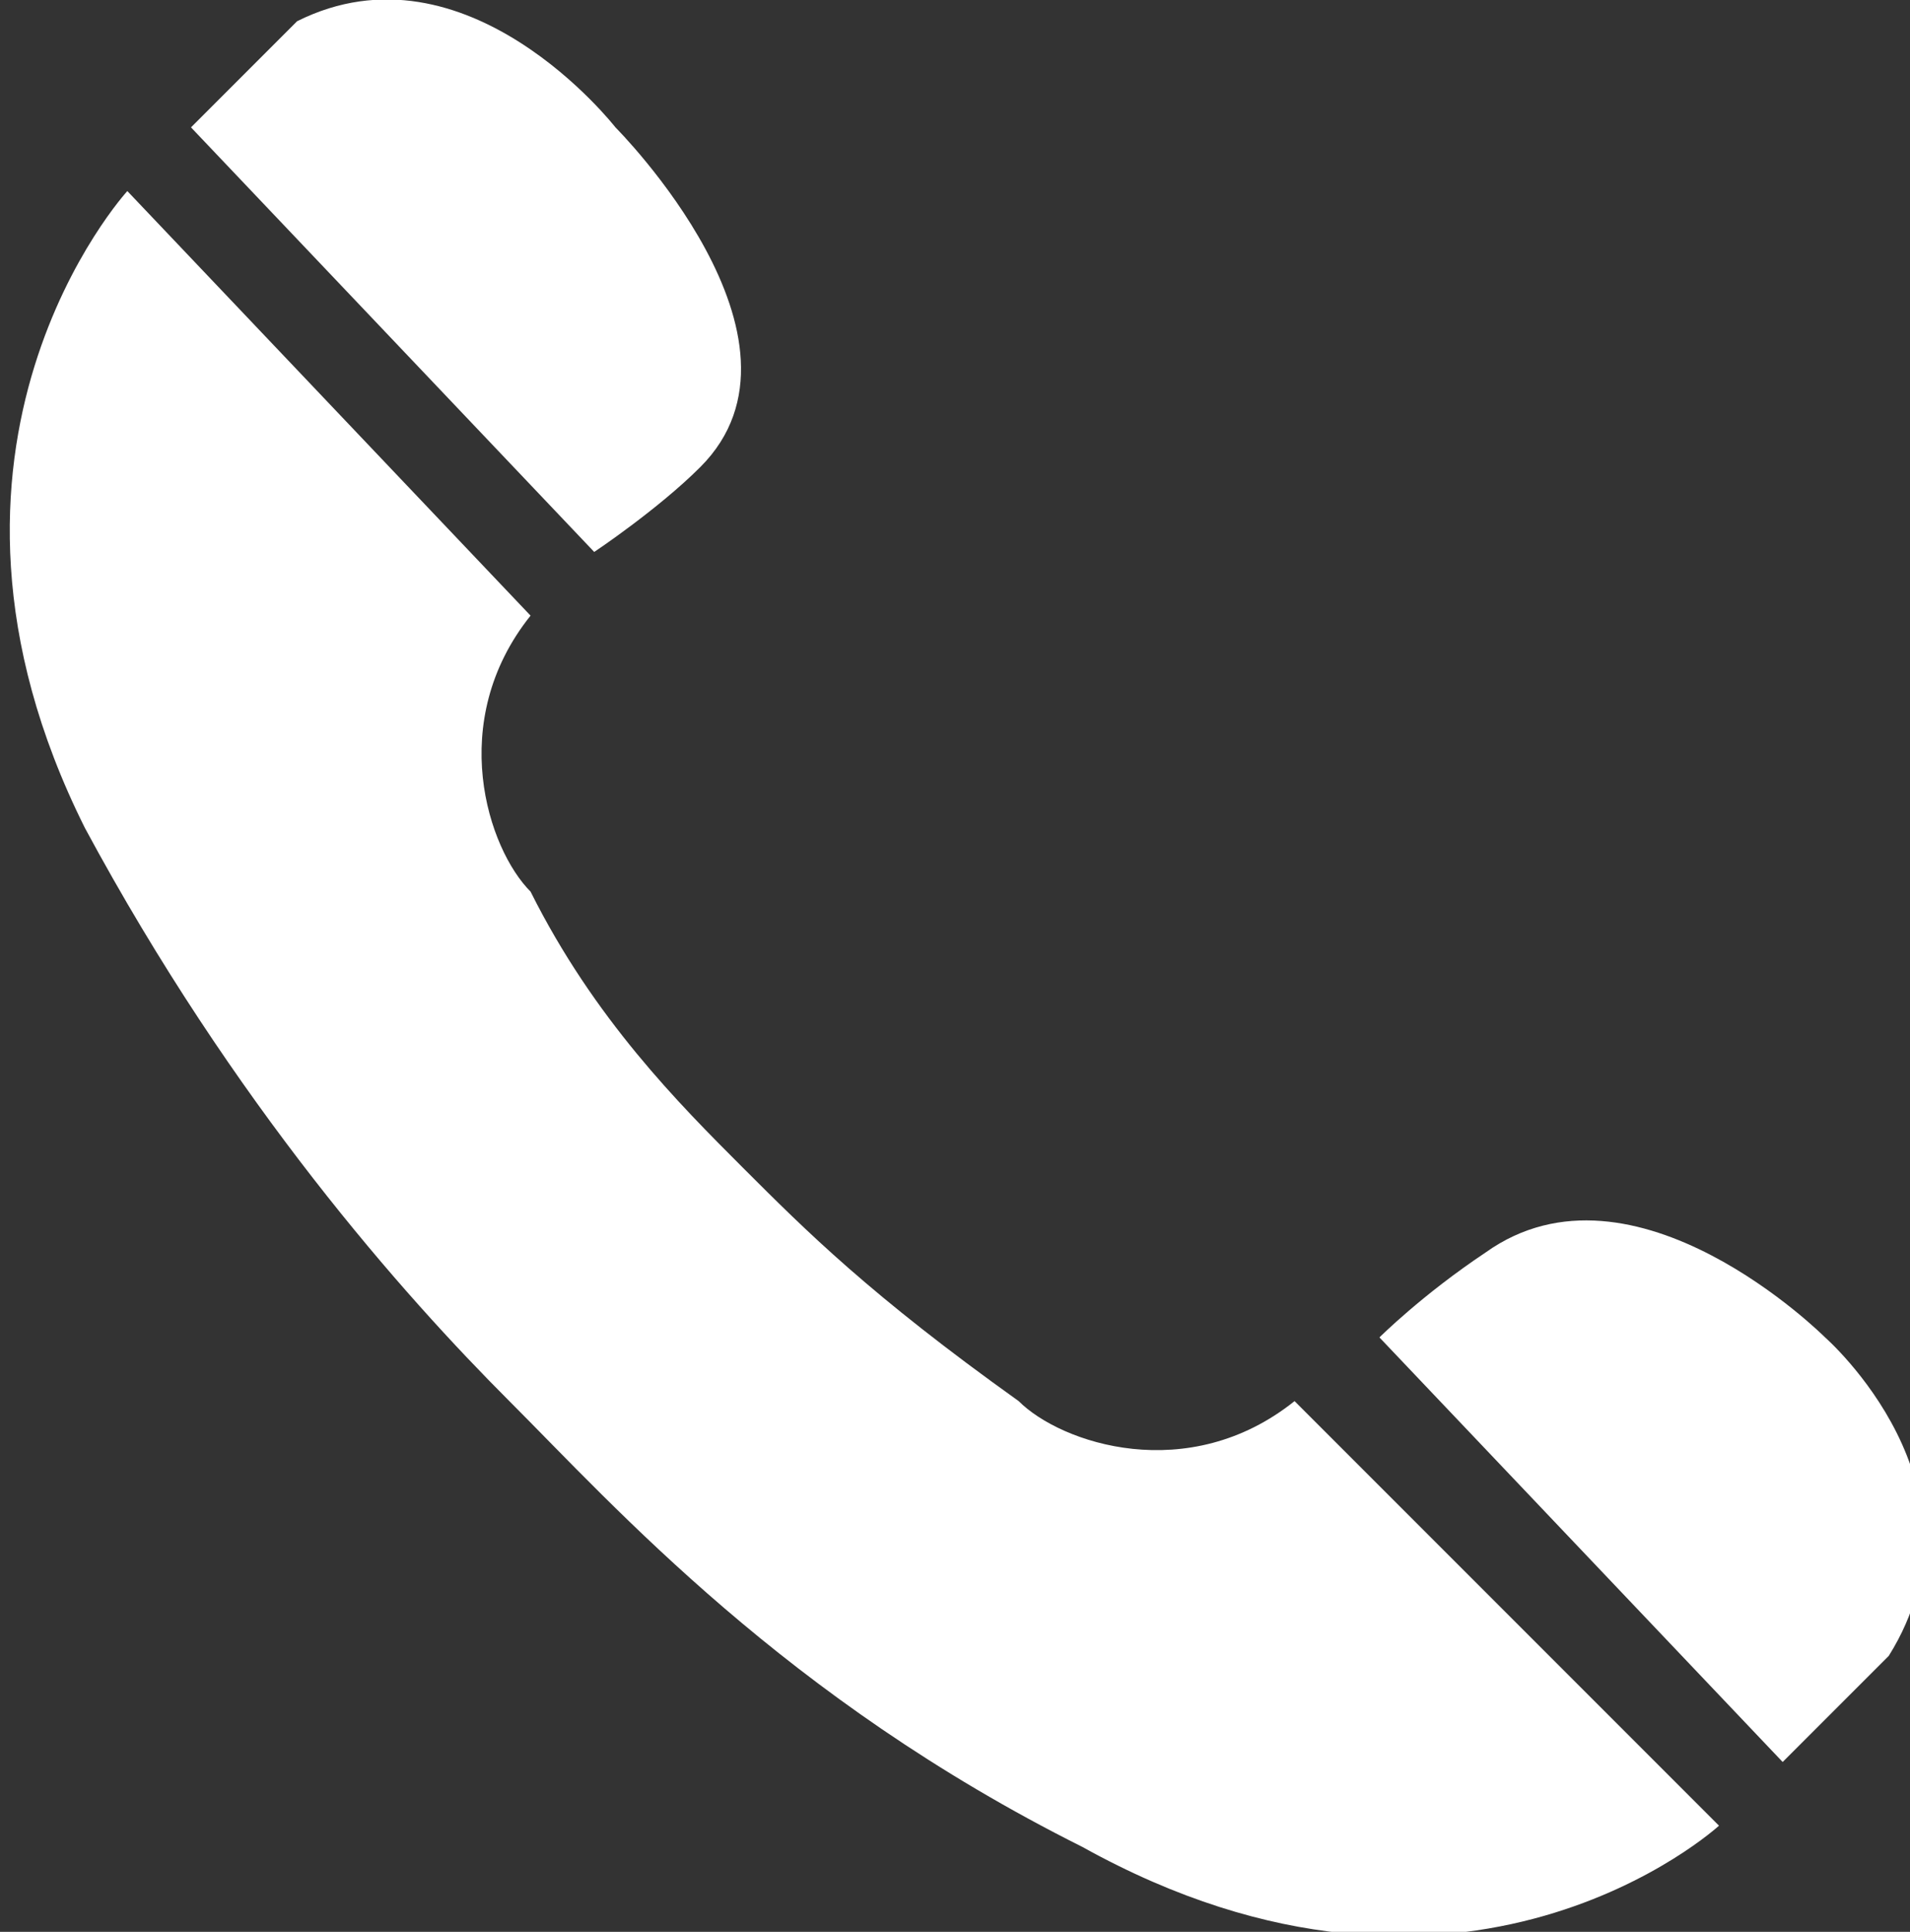 <?xml version="1.0" encoding="UTF-8"?> <!-- Generator: Adobe Illustrator 25.4.1, SVG Export Plug-In . SVG Version: 6.00 Build 0) --> <svg xmlns="http://www.w3.org/2000/svg" xmlns:xlink="http://www.w3.org/1999/xlink" id="Capa_1" x="0px" y="0px" viewBox="0 0 9 9.1" style="enable-background:new 0 0 9 9.1;" xml:space="preserve"><rect x="0" y="0" width="9" height="9.1" fill="#333333" stroke="none"/> <style type="text/css"> .st0{fill:#FFFFFF;} </style> <g id="icon"> <g> <path class="st0" d="M0.9,0.6l1.9,2c0,0,0.3-0.2,0.5-0.4c0.6-0.6-0.4-1.6-0.4-1.6S2.2-0.3,1.4,0.1C1.2,0.3,0.9,0.6,0.9,0.6z"></path> <path class="st0" d="M8.4,8.3l-1.9-2c0,0,0.2-0.2,0.5-0.4c0.7-0.5,1.6,0.4,1.6,0.4S9.4,7,8.9,7.8C8.7,8,8.4,8.3,8.4,8.3z"></path> <path class="st0" d="M3.5,5.5c0.3,0.3,0.6,0.6,1.3,1.1C5,6.8,5.6,7,6.1,6.6l2,2c0,0-1.2,1.1-3,0.1C3.7,8,2.9,7.1,2.4,6.6 c-0.5-0.5-1.3-1.4-2-2.7c-0.9-1.8,0.2-3,0.2-3l1.9,2C2.1,3.4,2.3,4,2.5,4.2C2.8,4.8,3.2,5.2,3.5,5.5z"></path> </g> </g> </svg> 
